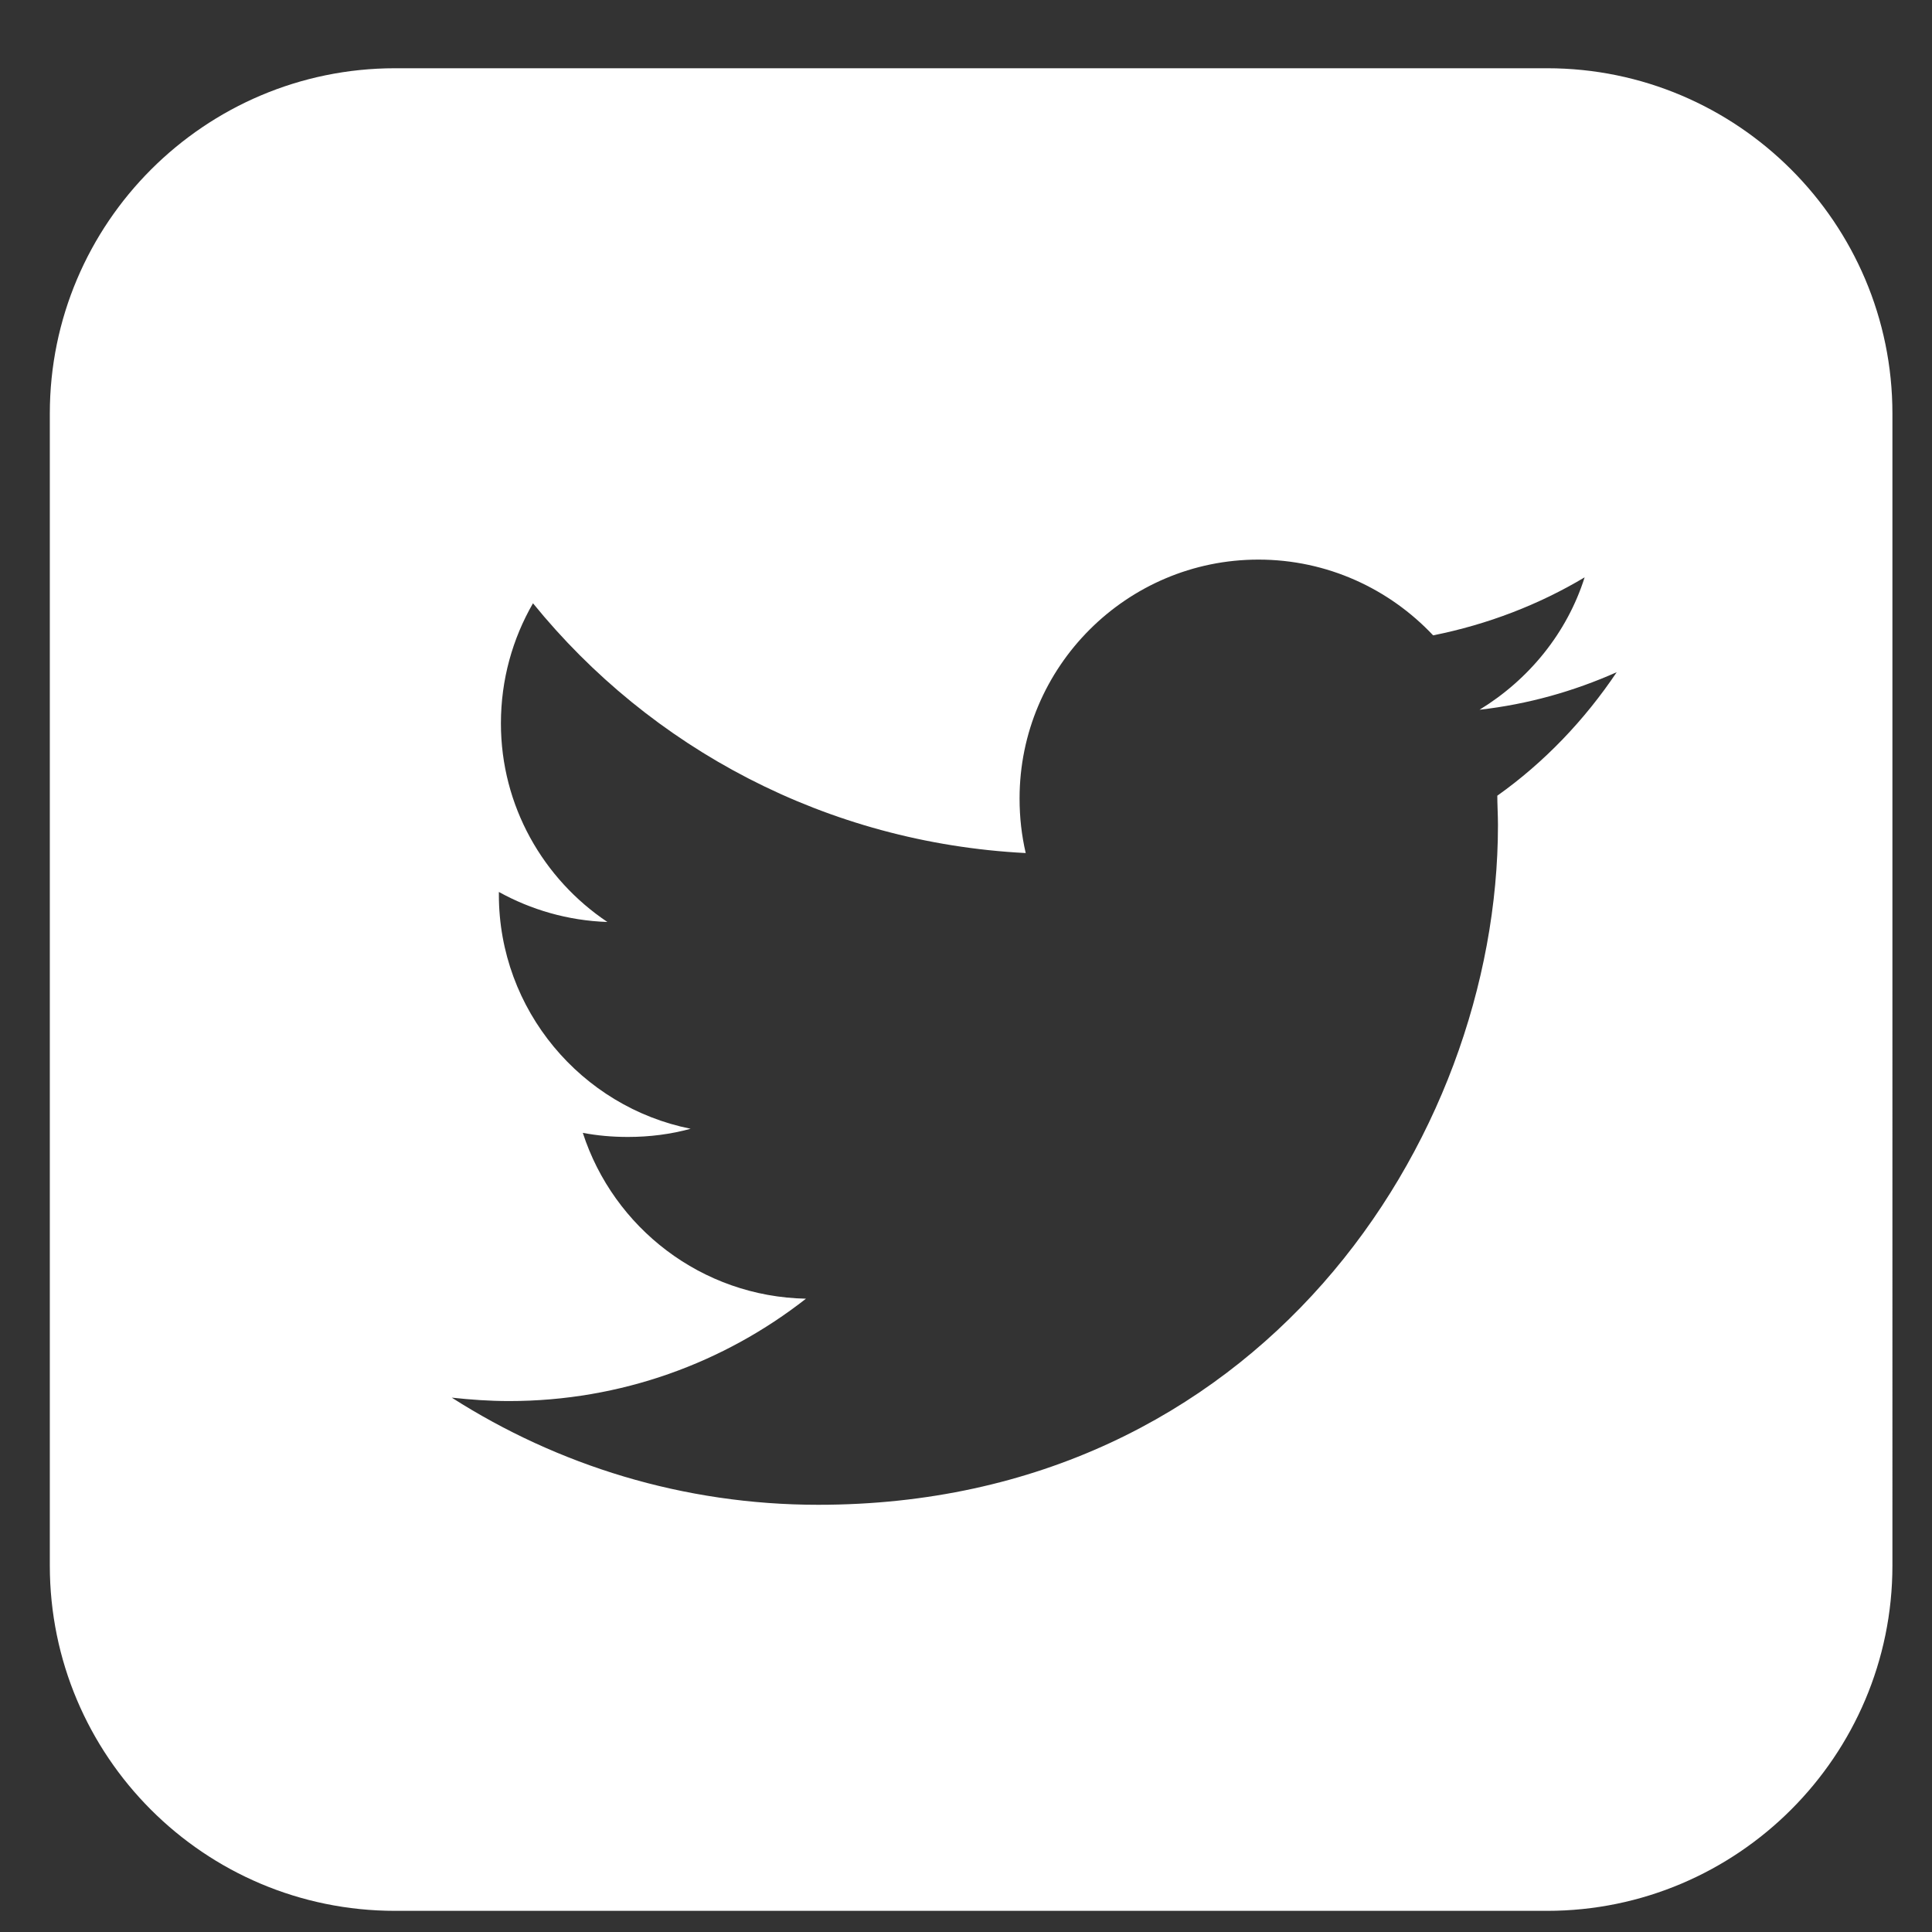 <?xml version="1.0" encoding="UTF-8"?>
<svg id="Layer_1" data-name="Layer 1" xmlns="http://www.w3.org/2000/svg" viewBox="0 0 28.31 28.31">
  <rect x="0" y="0" width="28.31" height="28.31" fill="#333333" stroke="none"/>
  <defs>
    <style>
      .cls-1 {
        fill: #fff;
      }
    </style>
  </defs>
  <path class="cls-1" d="m22.67,1H5.79C3,1,.73,3.27.73,6.06v16.88c0,2.79,2.26,5.06,5.06,5.06h16.88c2.79,0,5.06-2.27,5.06-5.06V6.06c0-2.79-2.27-5.06-5.06-5.06Zm-.73,10.64c0,.15.01.3.01.45,0,4.63-3.52,9.96-9.96,9.96-1.98,0-3.82-.58-5.37-1.57.28.03.55.05.84.05,1.64,0,3.15-.56,4.35-1.5-1.53-.03-2.82-1.04-3.27-2.43.21.04.43.06.66.06.32,0,.63-.04.92-.12-1.6-.32-2.81-1.74-2.81-3.43v-.04c.47.26,1.01.42,1.59.44-.94-.63-1.56-1.7-1.56-2.91,0-.64.17-1.24.47-1.76,1.72,2.12,4.3,3.51,7.22,3.66-.06-.26-.09-.52-.09-.8,0-1.93,1.57-3.5,3.5-3.5,1.01,0,1.92.43,2.56,1.11.8-.16,1.55-.45,2.22-.85-.26.82-.82,1.5-1.54,1.94.71-.08,1.38-.27,2.01-.55-.47.7-1.06,1.32-1.75,1.81Z"/>
</svg>